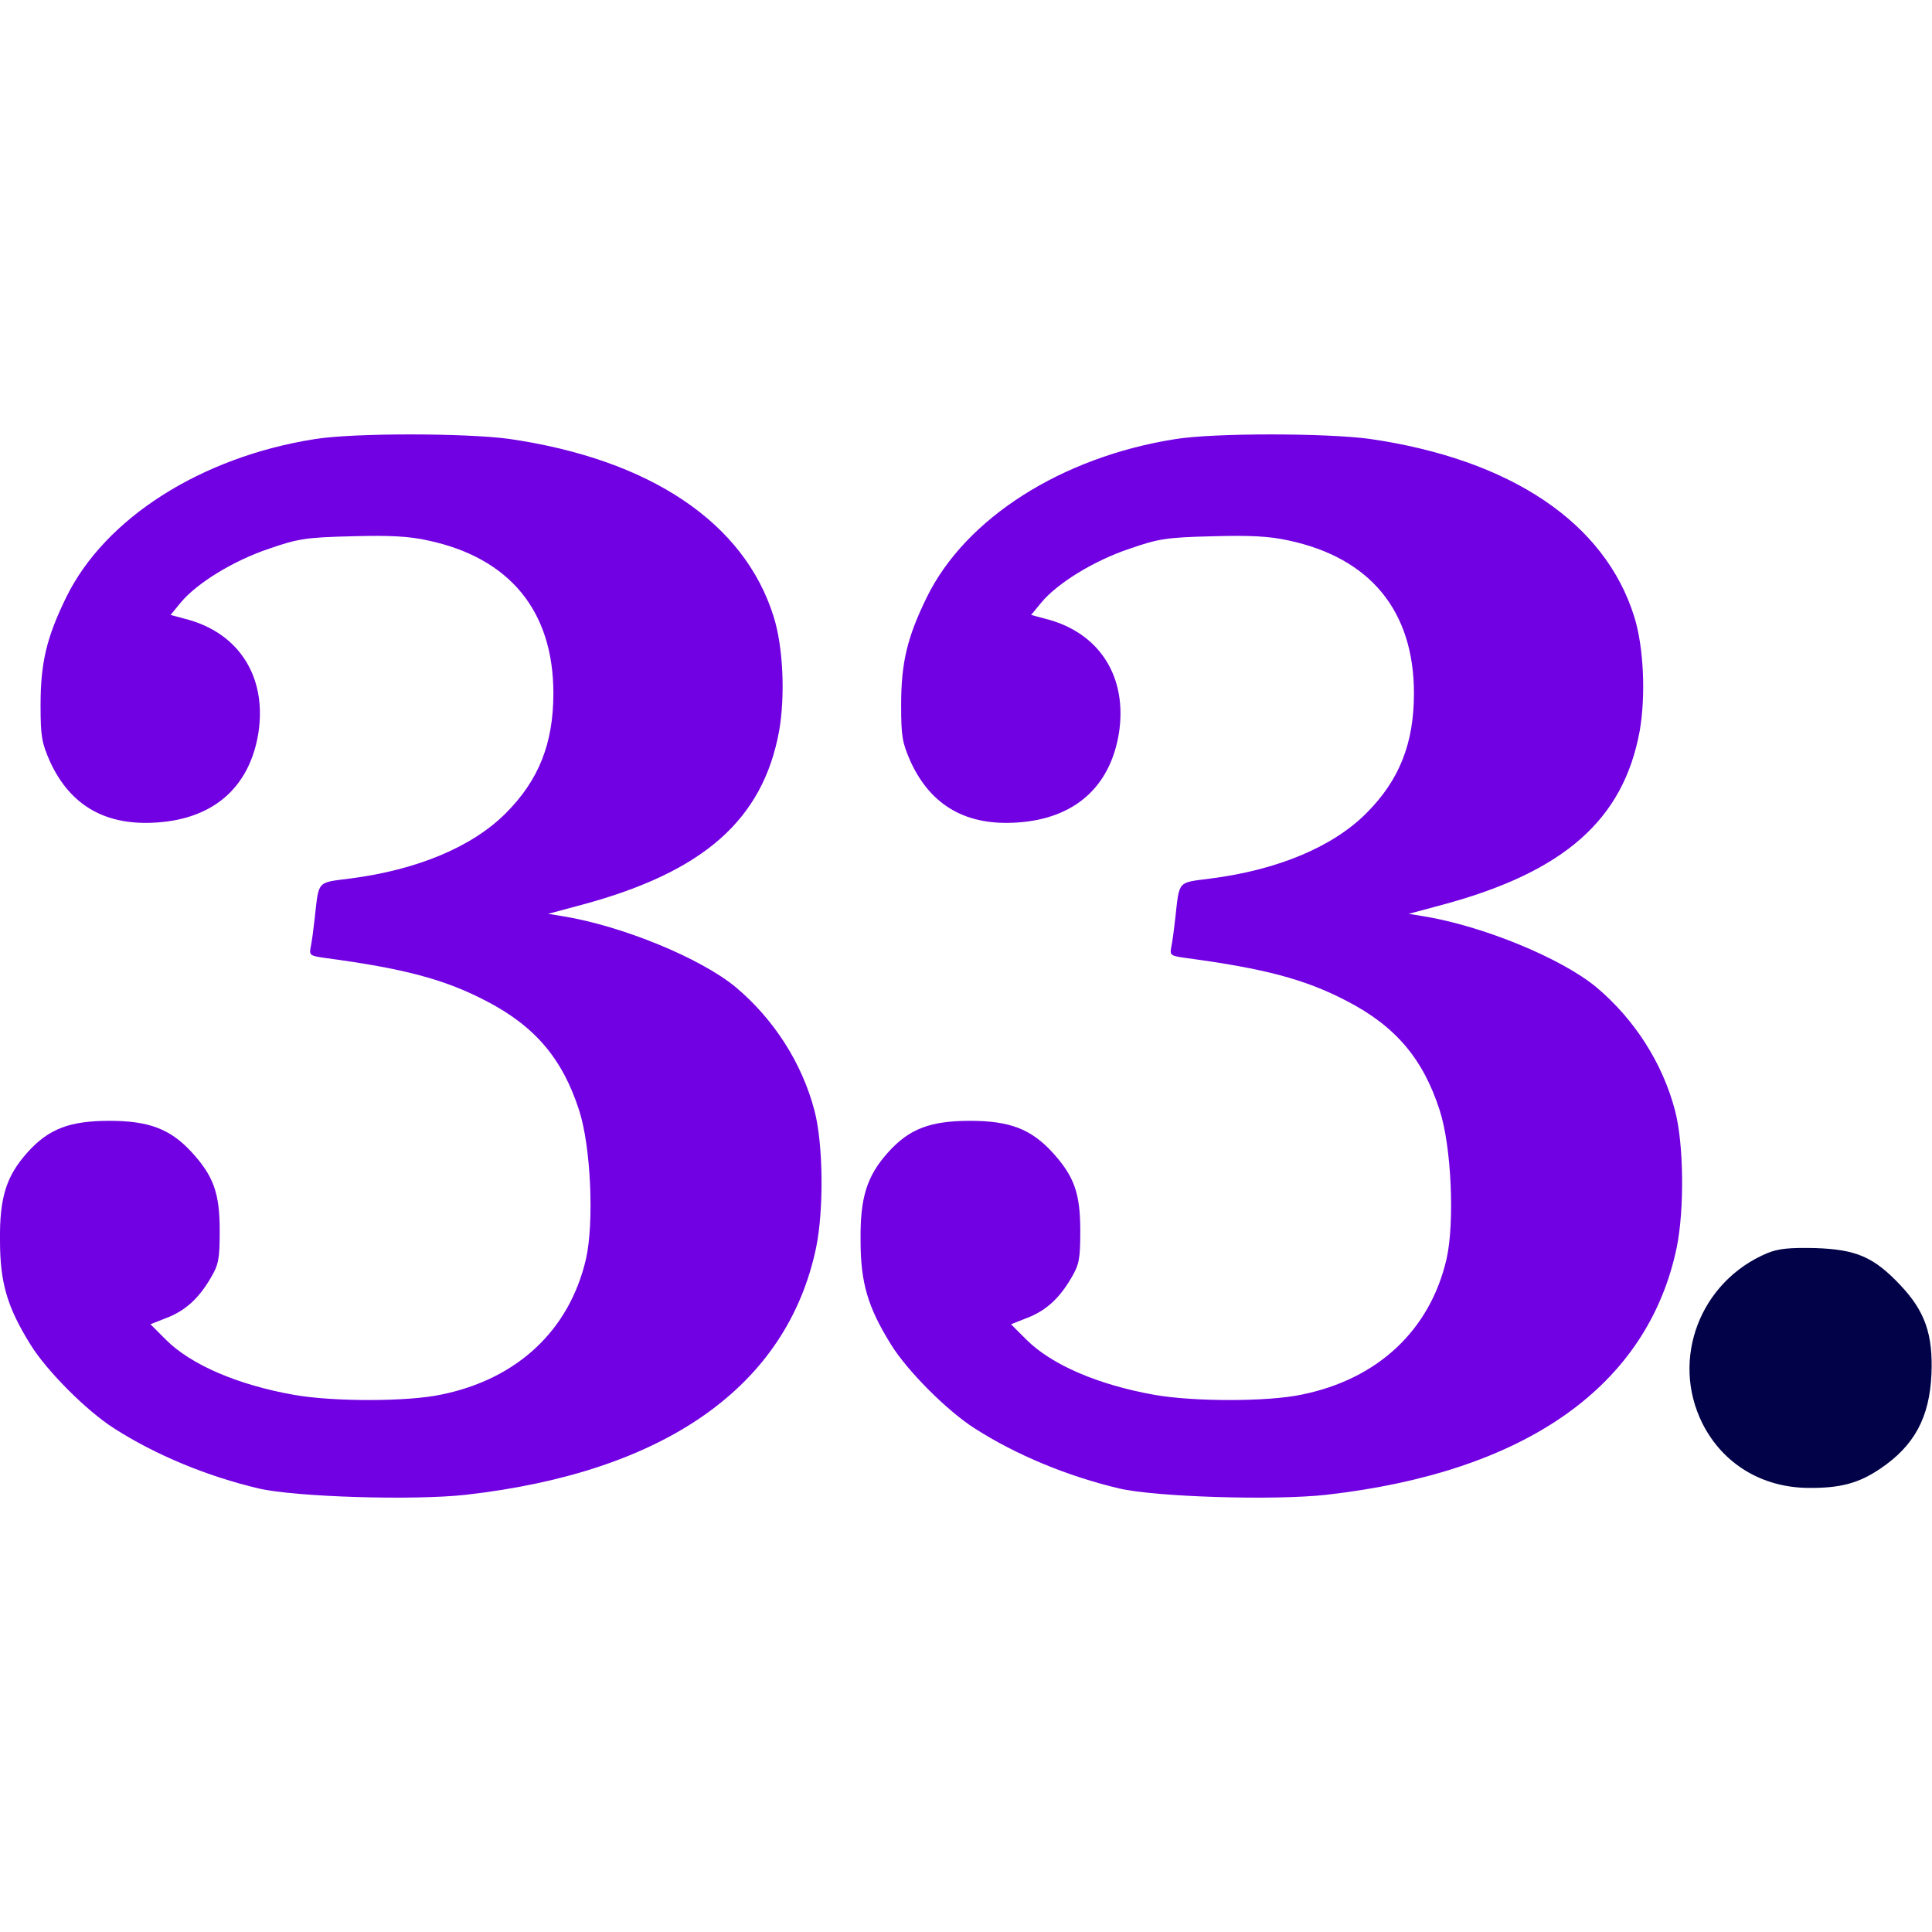 <?xml version="1.0" encoding="utf-8"?>
<!-- Generator: Adobe Illustrator 25.1.0, SVG Export Plug-In . SVG Version: 6.00 Build 0)  -->
<svg version="1.1" id="Calque_1" xmlns="http://www.w3.org/2000/svg" xmlns:xlink="http://www.w3.org/1999/xlink" x="0px" y="0px"
	 viewBox="0 0 70 70" width="70" height="70" style="enable-background:new 0 0 70 70;" xml:space="preserve">
<style type="text/css">
	.st0{fill:#7100E2;}
	.st1{fill:#010248;}
</style>
<g transform="translate(0,628) scale(0.1,-0.1)">
	<path class="st0" d="M114,6120.9c-41.2-6.5-76-28.7-90-57.3c-7.1-14.5-9.3-23.7-9.3-39c0-11.5,0.4-13.6,3.4-20.5
		c7.4-16.1,20.3-23.4,38.8-22.1c20.6,1.4,33.5,12.8,36.7,32.3c3.2,20.5-7.1,36.6-26.6,41.5l-5.2,1.4l3.7,4.5
		c5.8,7,19.1,15.2,32,19.5c10.4,3.6,13.3,4.1,30,4.5c13.7,0.4,20.7,0,27.5-1.5c29.6-6.3,45.5-25.5,45.5-55.4
		c0-18.2-5.3-31.5-17.3-43.5c-12.2-12.2-32.2-20.5-56.3-23.6c-12.3-1.6-11.3-0.5-12.9-14.6c-0.4-3.7-1-8.2-1.4-10.1
		c-0.6-3.1-0.4-3.3,5.3-4.1c28.4-3.8,43.2-7.7,58.3-15.6c17.6-9.1,27.6-20.9,33.6-39.5c4.3-13.1,5.5-40.8,2.5-54
		c-6-25.8-24.9-43.5-52.5-49.1c-12.3-2.6-38.9-2.6-53.2-0.1c-20.4,3.6-37.4,10.9-46.5,20l-5.6,5.6l5.6,2.2c6.9,2.6,11.8,7,16.2,14.5
		c2.9,4.9,3.3,6.8,3.3,17.2c0,13.6-2.2,19.8-10.3,28.6c-7.6,8.2-15.3,11.2-29.6,11.2c-14.5,0-22.1-2.9-29.8-11.5
		c-7.6-8.5-10.1-16.3-9.9-31.9c0-15.2,2.6-24.1,11-37.6c5.9-9.6,20.4-24.1,30.3-30.4c15.1-9.7,33.8-17.4,52.4-21.8
		c13.4-3.1,56-4.4,75-2.3c72.4,8.2,116.5,39.4,127,89.6c2.8,13.7,2.6,37.4-0.6,49.6c-4.5,17.2-14.7,33.1-28.5,44.7
		c-12.8,10.6-41.2,22.2-62.5,25.7l-5.5,0.9l12.3,3.3c44.1,11.9,65.5,30.8,71.4,63c2.2,12.6,1.5,30.3-2,41.4
		c-10.6,34-44.7,57-96,64.4C168.5,6123.1,128.3,6123.2,114,6120.9z"/>
	<path class="st0" d="M425.8,6120.9c-41.2-6.5-76-28.7-90-57.3c-7.1-14.5-9.3-23.7-9.3-39c0-11.5,0.4-13.6,3.4-20.5
		c7.4-16.1,20.3-23.4,38.8-22.1c20.6,1.4,33.5,12.8,36.7,32.3c3.2,20.5-7.1,36.6-26.6,41.5l-5.2,1.4l3.7,4.5
		c5.8,7,19.1,15.2,32,19.5c10.4,3.6,13.3,4.1,30,4.5c13.7,0.4,20.7,0,27.5-1.5c29.6-6.3,45.5-25.5,45.5-55.4
		c0-18.2-5.3-31.5-17.3-43.5c-12.2-12.2-32.2-20.5-56.3-23.6c-12.3-1.6-11.3-0.5-12.9-14.6c-0.4-3.7-1-8.2-1.4-10.1
		c-0.6-3.1-0.4-3.3,5.3-4.1c28.4-3.8,43.2-7.7,58.3-15.6c17.6-9.1,27.6-20.9,33.6-39.5c4.3-13.1,5.5-40.8,2.5-54
		c-6-25.8-24.9-43.5-52.5-49.1c-12.3-2.6-38.9-2.6-53.2-0.1c-20.4,3.6-37.4,10.9-46.5,20l-5.6,5.6l5.6,2.2c6.9,2.6,11.8,7,16.2,14.5
		c2.9,4.9,3.3,6.8,3.3,17.2c0,13.6-2.2,19.8-10.3,28.6c-7.6,8.2-15.3,11.2-29.6,11.2c-14.5,0-22.1-2.9-29.8-11.5
		c-7.6-8.5-10.1-16.3-9.9-31.9c0-15.2,2.6-24.1,11-37.6c5.9-9.6,20.4-24.1,30.3-30.4c15.1-9.7,33.8-17.4,52.4-21.8
		c13.4-3.1,56-4.4,75-2.3c72.4,8.2,116.5,39.4,127,89.6c2.8,13.7,2.6,37.4-0.6,49.6c-4.5,17.2-14.7,33.1-28.5,44.7
		c-12.8,10.6-41.2,22.2-62.5,25.7l-5.5,0.9l12.3,3.3c44.1,11.9,65.5,30.8,71.4,63c2.2,12.6,1.5,30.3-2,41.4
		c-10.6,34-44.7,57-96,64.4C480.3,6123.1,440.1,6123.2,425.8,6120.9z"/>
	<path class="st1" d="M640.4,5826c-24.4-10.2-35.2-38.4-23.6-61.7c7.4-14.7,21.6-23.3,38.5-23.4c11.5-0.1,18.2,1.7,26,7
		c12.3,8.3,17.8,18.5,18.5,34.2c0.6,14.4-2.3,22.8-11.3,32.3c-9.6,10.2-16,12.9-30.8,13.4C648.2,5828,644.4,5827.6,640.4,5826z"/>
</g>
</svg>
